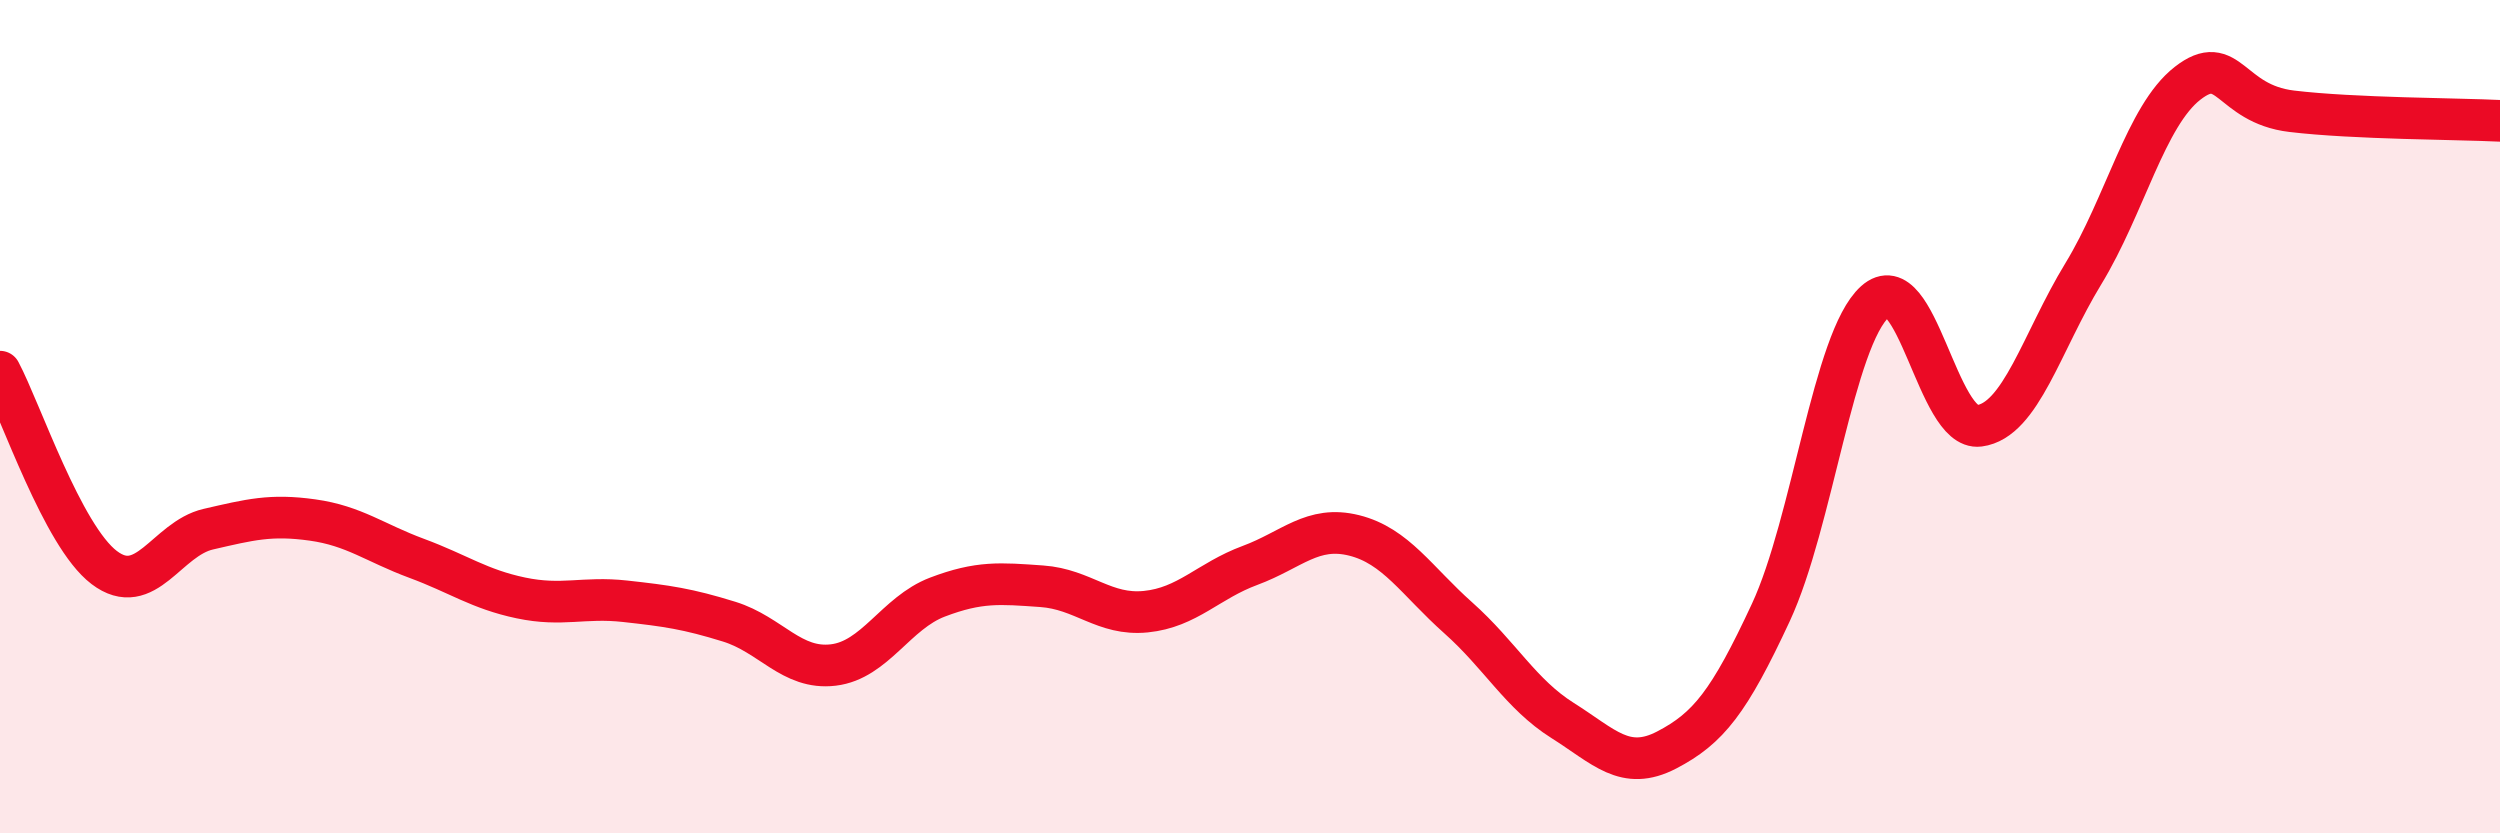 
    <svg width="60" height="20" viewBox="0 0 60 20" xmlns="http://www.w3.org/2000/svg">
      <path
        d="M 0,8.92 C 0.5,9.86 1.5,12.86 2.5,13.62 C 3.5,14.38 4,12.93 5,12.7 C 6,12.47 6.5,12.34 7.5,12.48 C 8.5,12.62 9,13.03 10,13.4 C 11,13.77 11.5,14.14 12.5,14.35 C 13.5,14.56 14,14.32 15,14.43 C 16,14.54 16.5,14.61 17.5,14.92 C 18.5,15.23 19,16.08 20,15.96 C 21,15.84 21.5,14.71 22.5,14.33 C 23.5,13.95 24,14 25,14.07 C 26,14.14 26.5,14.78 27.5,14.68 C 28.5,14.58 29,13.94 30,13.57 C 31,13.2 31.5,12.6 32.5,12.85 C 33.5,13.1 34,13.94 35,14.83 C 36,15.72 36.5,16.66 37.5,17.29 C 38.5,17.92 39,18.52 40,18 C 41,17.48 41.5,16.85 42.5,14.7 C 43.5,12.55 44,8.14 45,7.24 C 46,6.34 46.5,10.35 47.5,10.22 C 48.5,10.09 49,8.21 50,6.57 C 51,4.93 51.5,2.78 52.5,2 C 53.5,1.22 53.5,2.49 55,2.67 C 56.5,2.85 59,2.85 60,2.9L60 20L0 20Z"
        fill="#EB0A25"
        opacity="0.1"
        stroke-linecap="round"
        stroke-linejoin="round"
      />
      <path
        d="M 0,8.92 C 0.5,9.86 1.5,12.86 2.5,13.62 C 3.5,14.38 4,12.93 5,12.7 C 6,12.47 6.5,12.34 7.5,12.48 C 8.5,12.62 9,13.03 10,13.4 C 11,13.77 11.5,14.14 12.5,14.35 C 13.5,14.56 14,14.32 15,14.43 C 16,14.54 16.5,14.61 17.5,14.92 C 18.5,15.23 19,16.08 20,15.96 C 21,15.84 21.5,14.71 22.5,14.33 C 23.5,13.95 24,14 25,14.07 C 26,14.14 26.5,14.78 27.5,14.68 C 28.5,14.58 29,13.94 30,13.57 C 31,13.2 31.5,12.6 32.5,12.85 C 33.5,13.1 34,13.94 35,14.83 C 36,15.72 36.5,16.66 37.5,17.29 C 38.5,17.92 39,18.52 40,18 C 41,17.48 41.5,16.85 42.5,14.7 C 43.5,12.55 44,8.14 45,7.24 C 46,6.34 46.5,10.35 47.5,10.22 C 48.5,10.09 49,8.21 50,6.57 C 51,4.93 51.5,2.78 52.5,2 C 53.5,1.22 53.5,2.49 55,2.67 C 56.5,2.85 59,2.85 60,2.9"
        stroke="#EB0A25"
        stroke-width="1"
        fill="none"
        stroke-linecap="round"
        stroke-linejoin="round"
      />
    </svg>
  